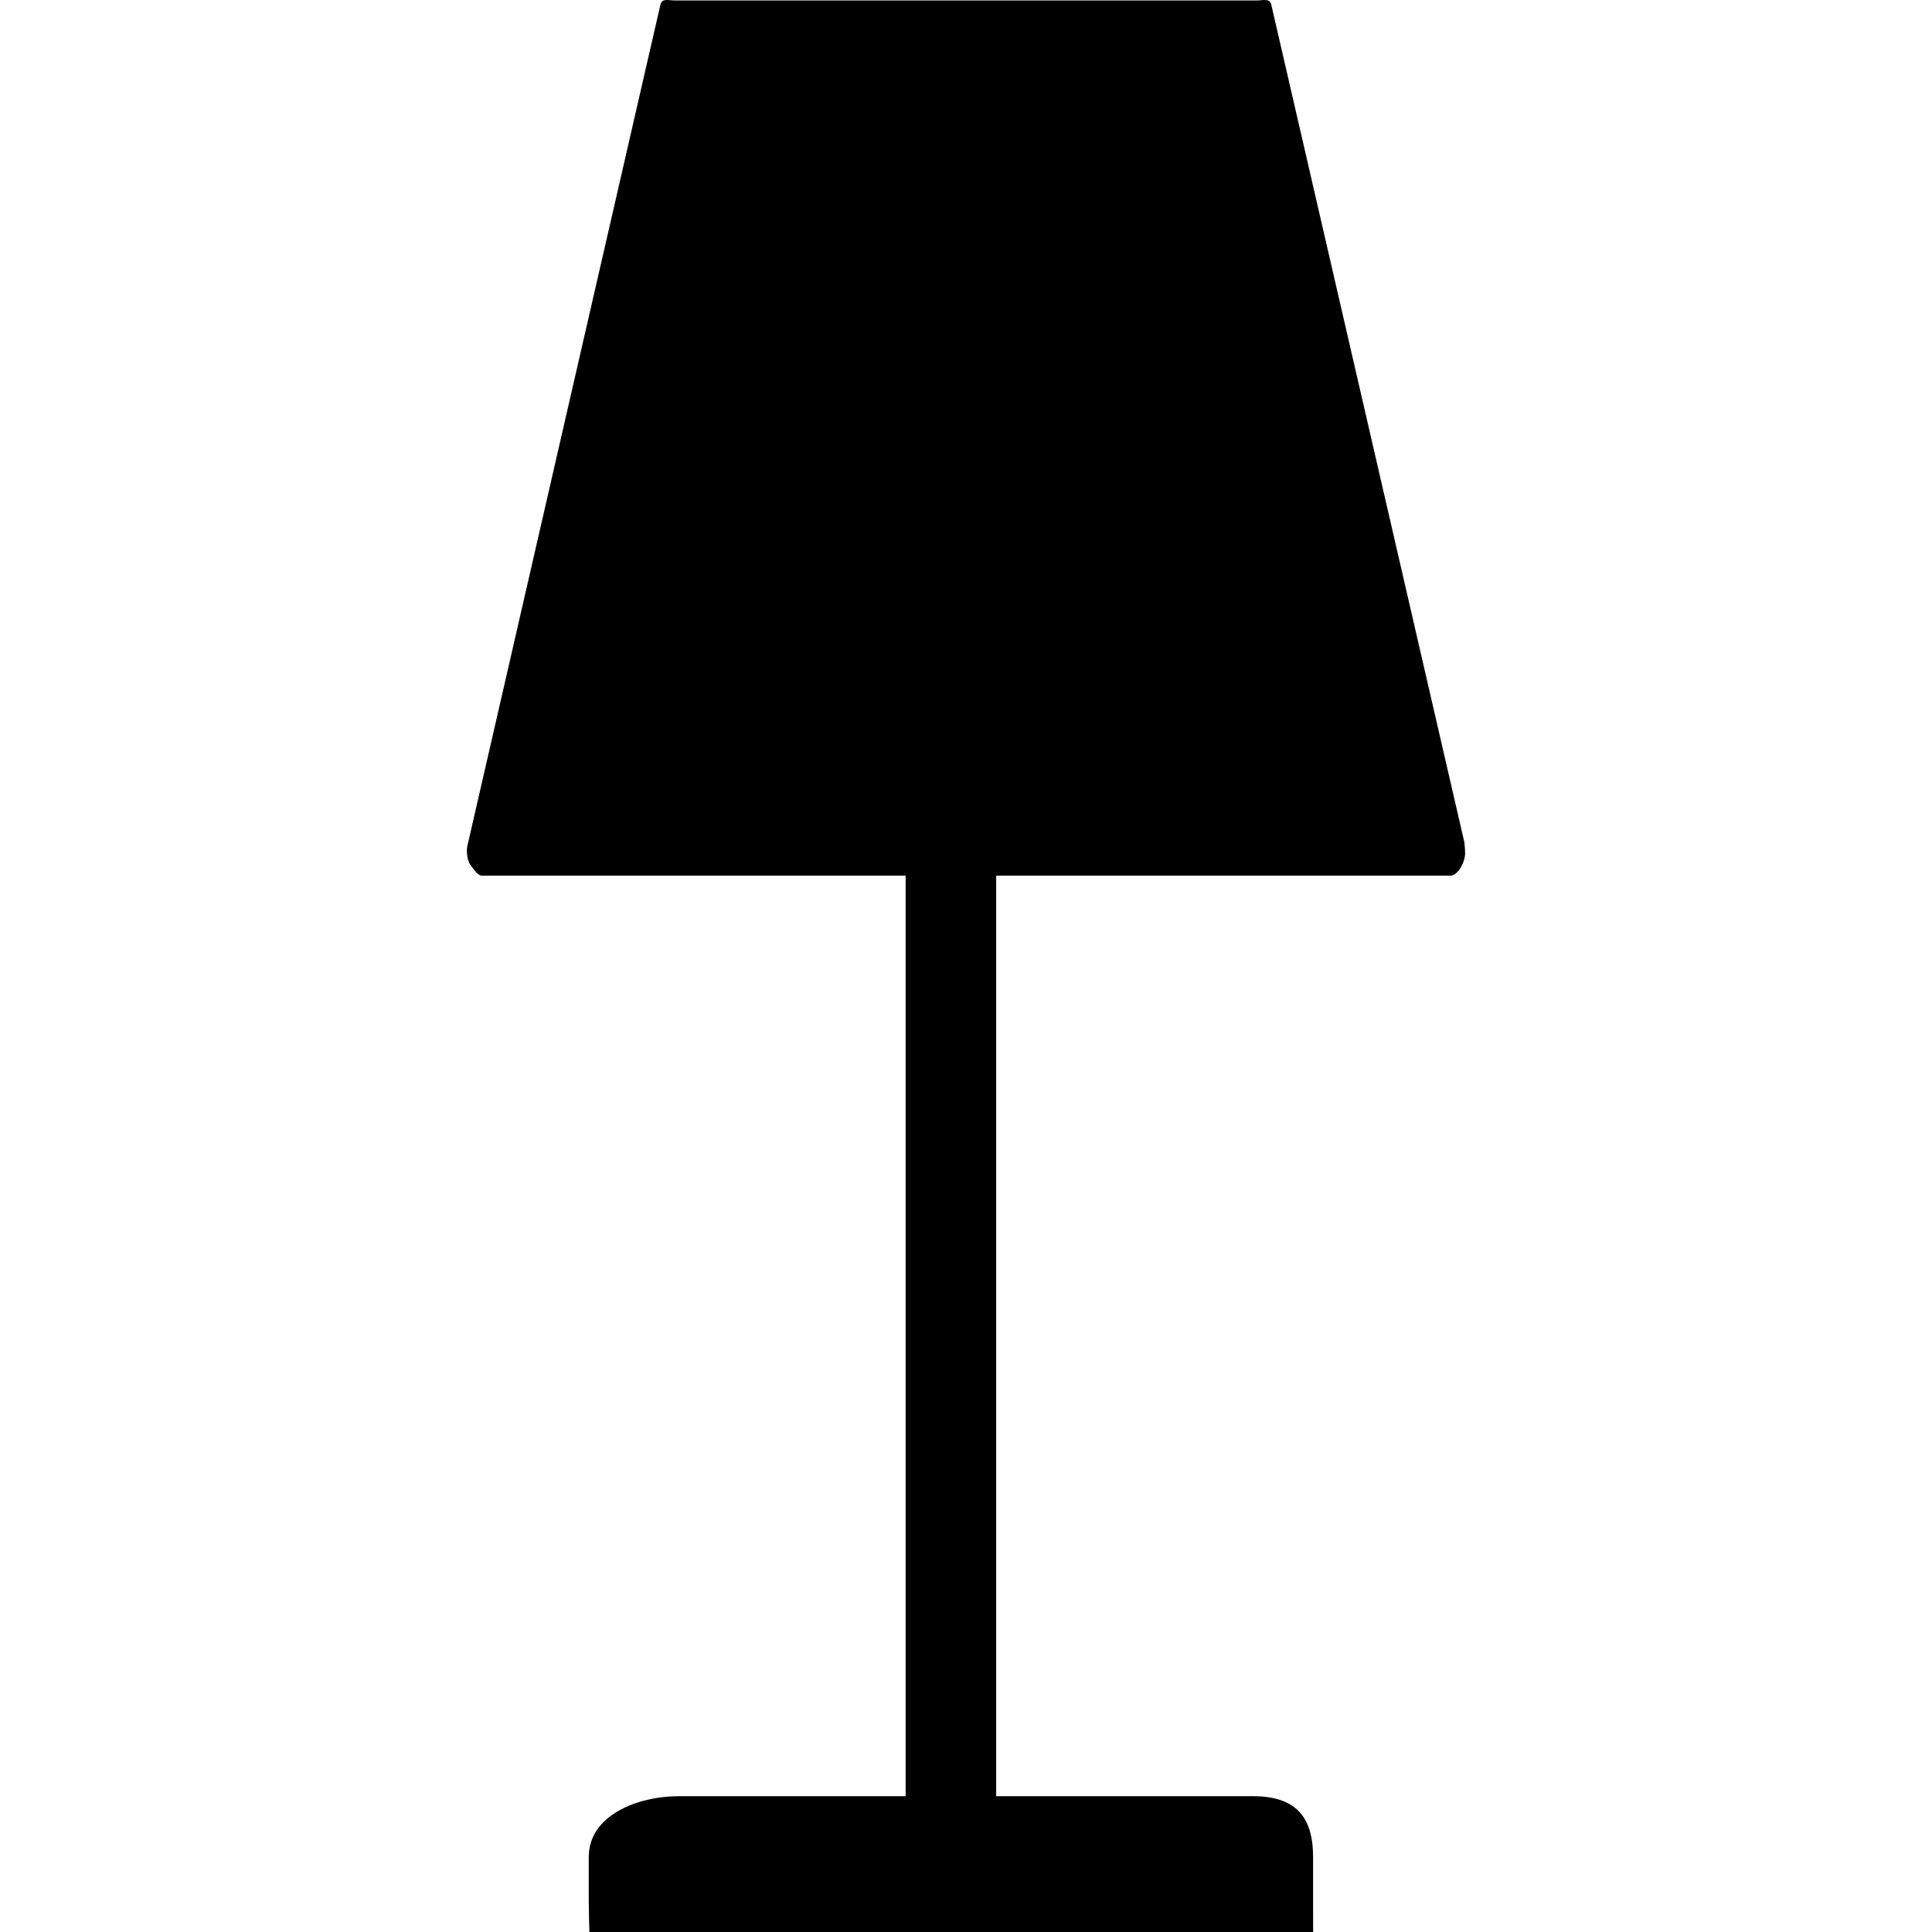 <?xml version="1.0" encoding="iso-8859-1"?>
<!-- Uploaded to: SVG Repo, www.svgrepo.com, Generator: SVG Repo Mixer Tools -->
<svg fill="#000000" height="800px" width="800px" version="1.1" id="Layer_1" xmlns="http://www.w3.org/2000/svg" xmlns:xlink="http://www.w3.org/1999/xlink" 
	 viewBox="0 0 512.124 512.124" xml:space="preserve">
<g>
	<g>
		<path d="M388.011,222.604l-51.02-221.34c-0.416-1.82-2.032-1.14-3.9-1.14H178.955c-1.868,0-3.484-0.68-3.9,1.14l-51.192,223.08
			c-0.272,1.188,0.012,3.876,0.768,4.828c0.764,0.952,1.916,2.952,3.132,2.952h112.3v244h-60.112
			c-11.028,0-23.888,5.096-23.888,16.124v11.876c0,2.212,0.168,8,0.168,8h191.848c0,0-0.012-5.788-0.012-8v-11.876
			c0-11.028-4.96-16.124-15.988-16.124h-68.016v-244h120.22c0.024,0,0.056,0,0.08,0c2.212,0,4-3.728,4-5.936
			C388.363,225.6,388.235,223.108,388.011,222.604z"/>
	</g>
</g>
</svg>